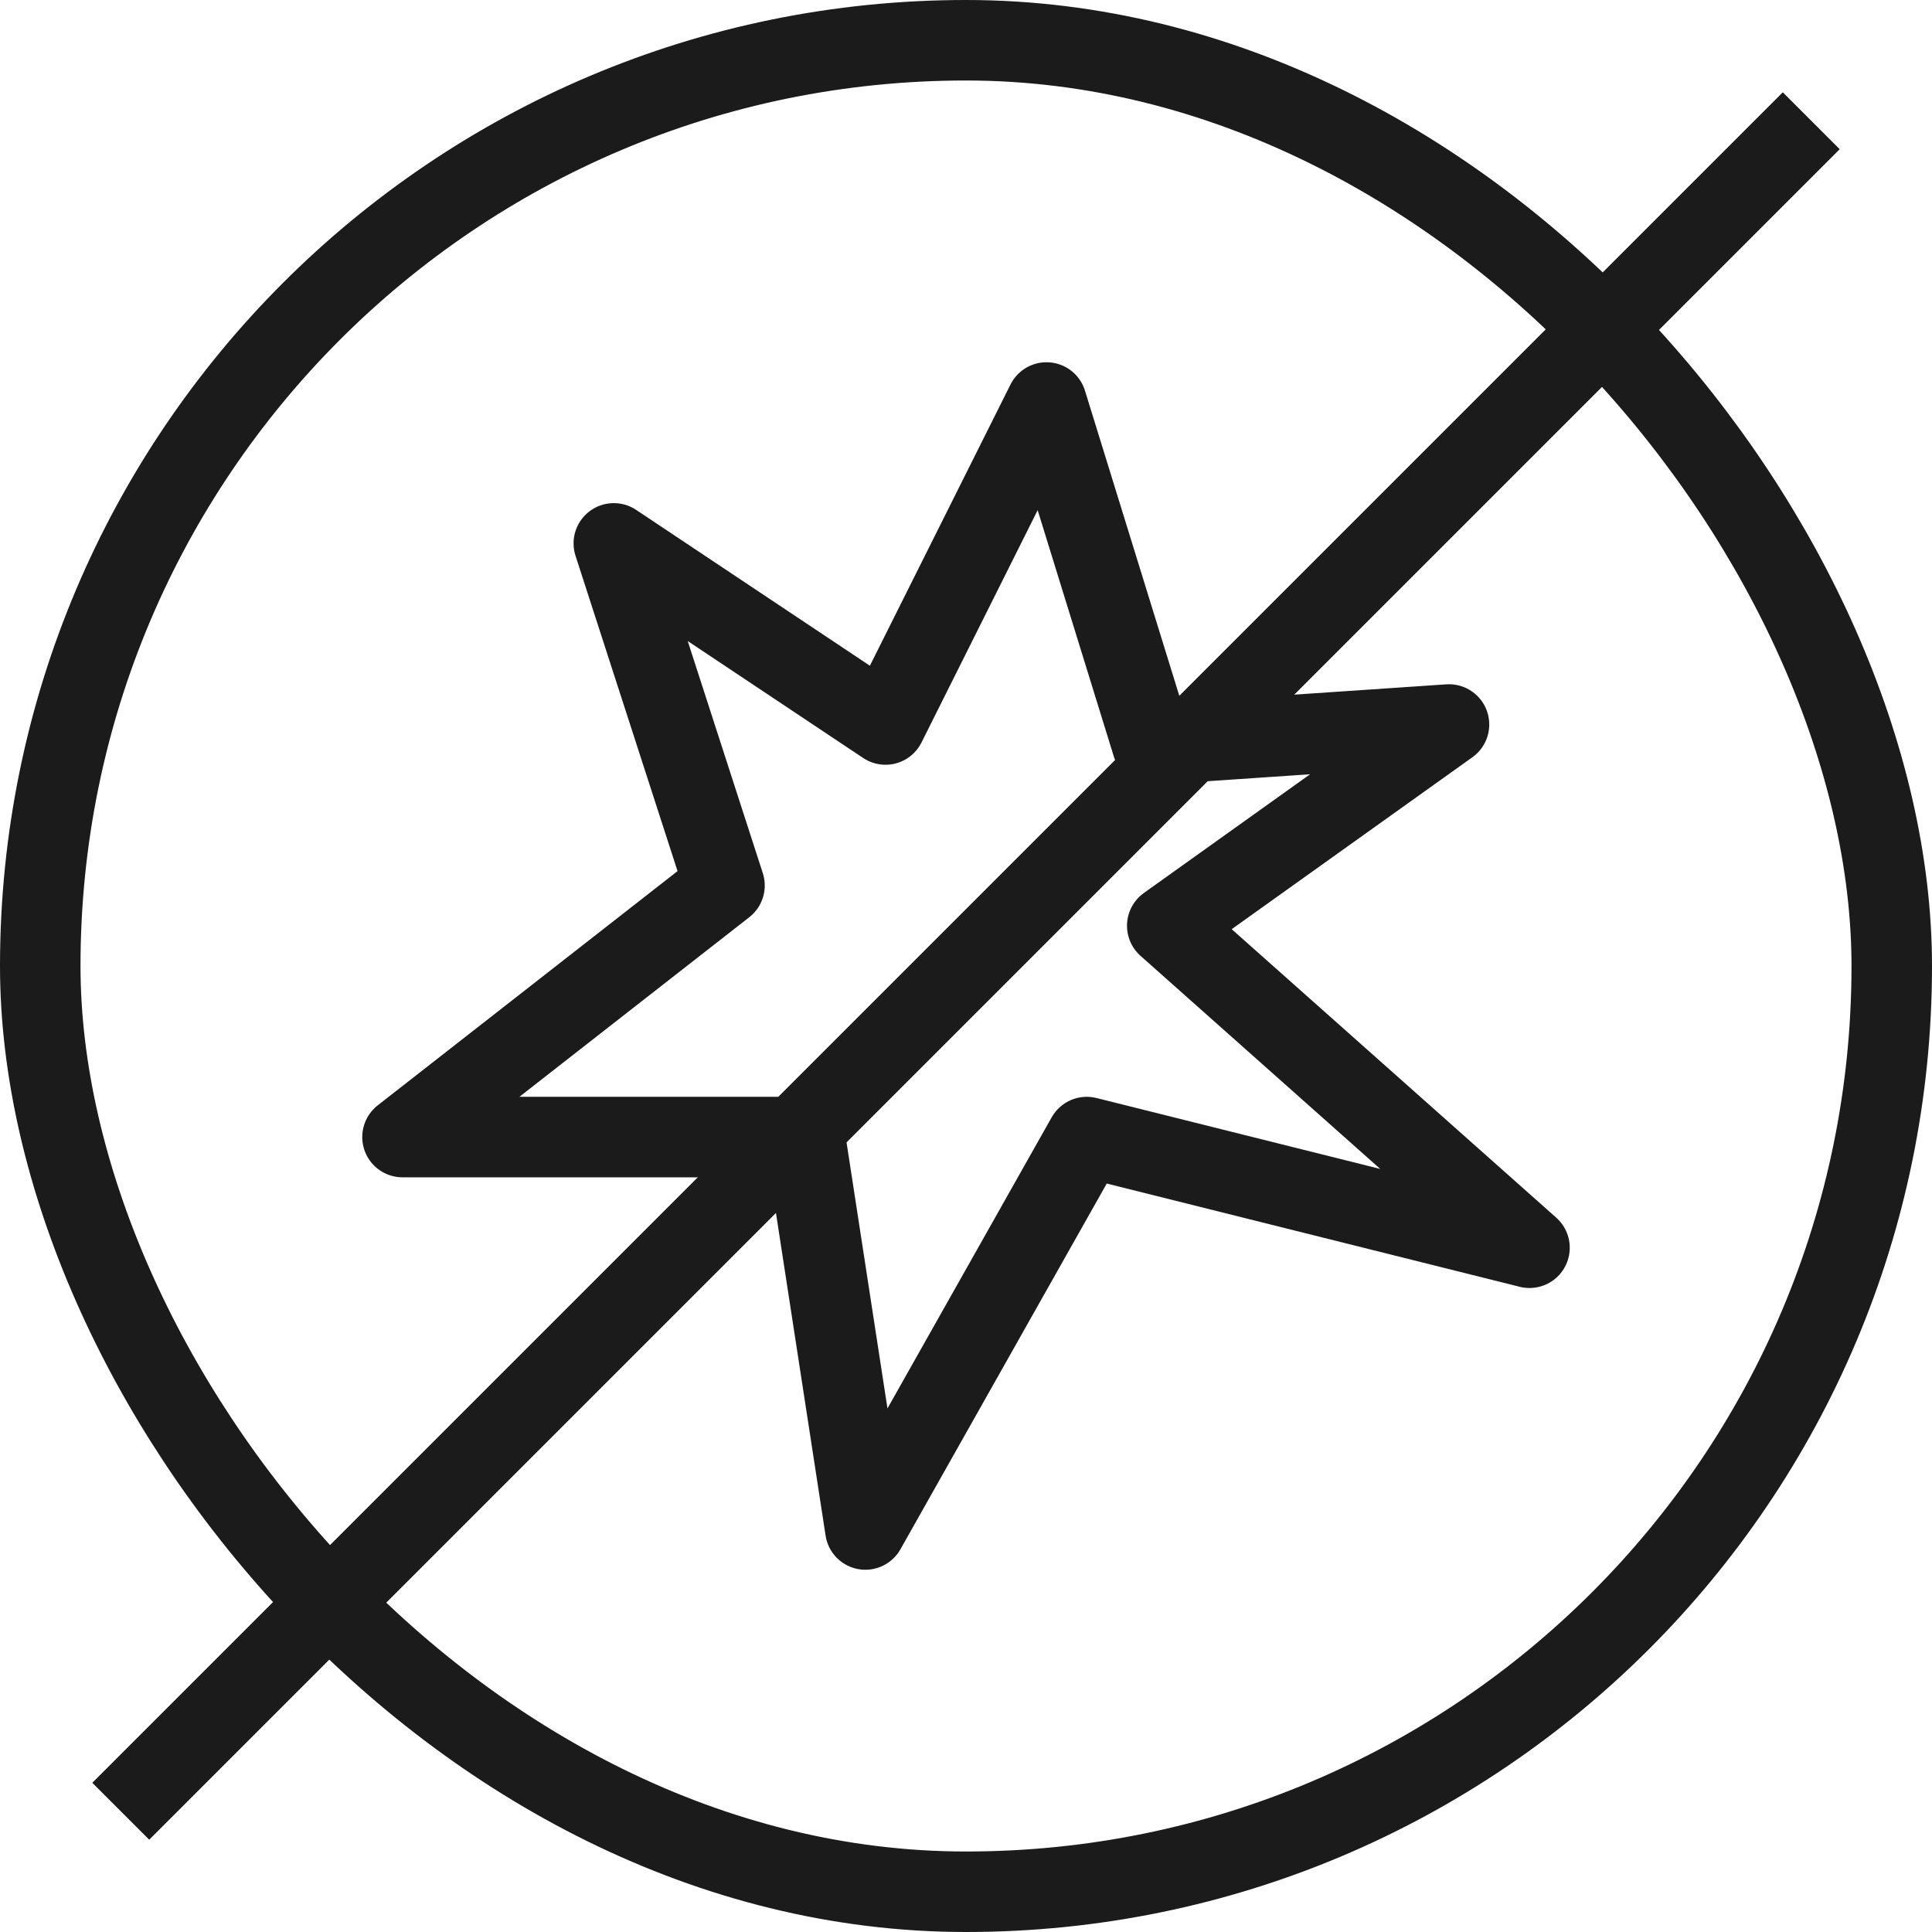<svg xmlns="http://www.w3.org/2000/svg" fill="none" viewBox="0 0 24 24" height="24" width="24">
<rect stroke="#1B1B1B" rx="11.5" height="23" width="23" y="0.5" x="0.5"></rect>
<path stroke-linejoin="round" stroke-linecap="round" stroke="#1B1B1B" d="M13 5L11 9L7.625 6.75L9 11L5 14.125H10L10.75 19L13.5 14.125L19 15.5L14.5 11.5L18 9L14.314 9.25L13 5Z"></path>
<path stroke="#1B1B1B" d="M1.5 22.5L22.5 1.5"></path>
</svg>
